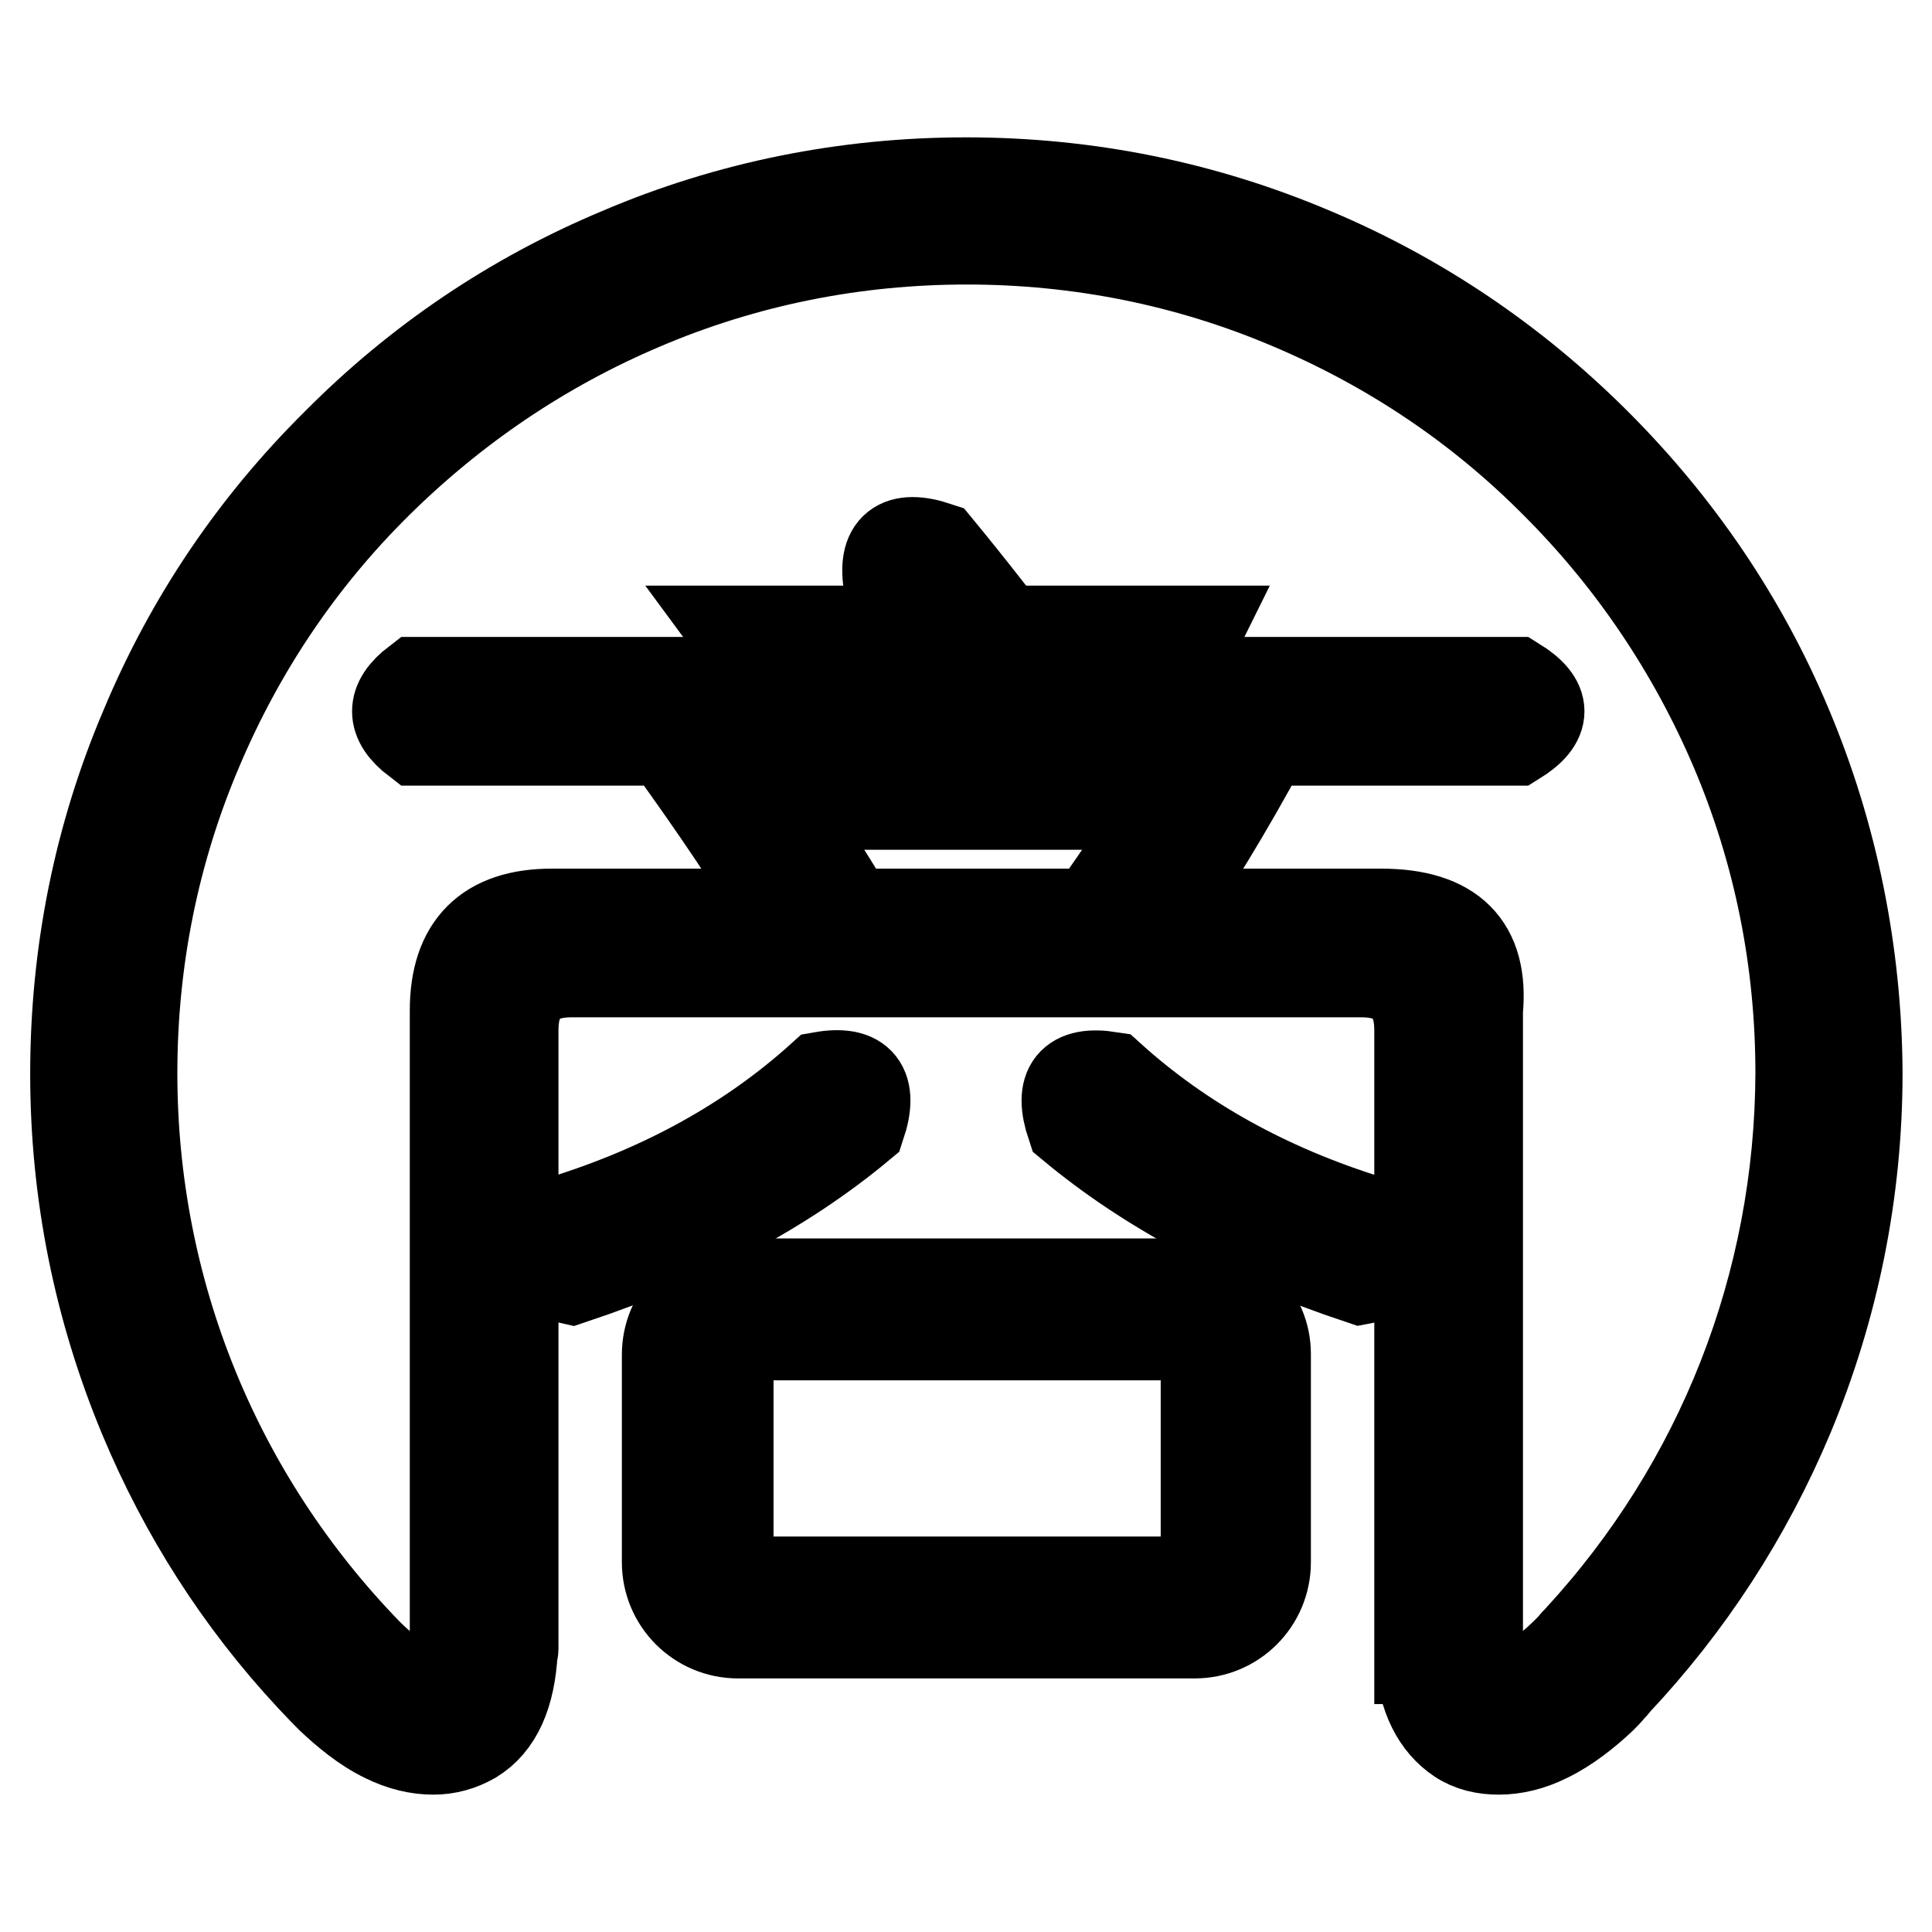 <?xml version="1.0" encoding="utf-8"?>
<!-- Svg Vector Icons : http://www.onlinewebfonts.com/icon -->
<!DOCTYPE svg PUBLIC "-//W3C//DTD SVG 1.1//EN" "http://www.w3.org/Graphics/SVG/1.1/DTD/svg11.dtd">
<svg version="1.1" xmlns="http://www.w3.org/2000/svg" xmlns:xlink="http://www.w3.org/1999/xlink" x="0px" y="0px" viewBox="0 0 256 256" enable-background="new 0 0 256 256" xml:space="preserve">
<g><g><path stroke-width="12" fill-opacity="0" stroke="#000000"  d="M112.7,106.6h31.9c5.1-6.8,9.8-14.5,14-23H97.4C102.5,90.5,107.6,98.1,112.7,106.6z"/><path stroke-width="12" fill-opacity="0" stroke="#000000"  d="M236.8,96.3c-5.9-14.1-14.5-26.7-25.3-37.5C200.6,47.9,188,39.4,174,33.5c-14.6-6.2-30-9.3-46-9.3c-15.9,0-31.4,3.1-45.9,9.3C68,39.4,55.4,47.9,44.6,58.8C33.7,69.6,25.2,82.2,19.3,96.3c-6.2,14.5-9.3,30-9.3,46c0,15.8,3.1,31.1,9.1,45.5c5.3,12.7,12.7,24.3,22.1,34.4c0.3,0.3,1.2,1.3,2.4,2.5c0.1,0.1,0.2,0.2,0.3,0.3l0,0c1.9,1.8,4.4,3.9,7.1,5.2c2.2,1.1,4.4,1.6,6.4,1.6c1.9,0,3.6-0.5,5.2-1.4c3.3-2,5-5.9,5.3-11.6c0-0.1,0.1-0.1,0.1-0.2v-82.1c0-5.1,2.6-7.7,7.7-7.7h104.7c5.1,0,7.7,2.6,7.7,7.7v83.3h0.1c0.4,5.1,2.2,8.6,5.2,10.6c1.5,1,3.3,1.4,5.2,1.4c2,0,4.2-0.5,6.4-1.6c2.7-1.3,5.3-3.4,7.2-5.2l0,0c0.4-0.4,0.8-0.8,1.2-1.3c0.2-0.2,0.4-0.4,0.6-0.7c9.8-10.4,17.5-22.3,23-35.4c6-14.4,9.1-29.7,9.1-45.5C246,126.3,242.9,110.8,236.8,96.3z M112.7,121.1c-5.1-8.5-10.2-16.2-15.3-23h61.3c-4.3,8.5-8.9,16.2-14,23H112.7z M209.2,217.2L209.2,217.2c-0.2,0.2-0.5,0.5-0.8,0.9c0,0,0,0,0,0c-1.5,1.6-4.2,4.1-6.6,5.2c-1.9,0.9-3.5,1.1-4.3,0.6c-0.4-0.2-1.5-1.3-1.7-5v-85c0.8-8.5-3.4-12.8-12.8-12.8h-29.4c4.2-5.9,8.9-13.6,14-23h33.2c4.2-2.6,4.2-5.1,0-7.7h-62.6c-5.1-6.8-9.8-12.8-14-17.9c-5.1-1.7-7.3,0-6.4,5.1c3.4,3.4,6.8,7.7,10.2,12.8H55.2c-3.4,2.6-3.4,5.1,0,7.7h33.2c6.8,9.4,11.9,17,15.3,23H73.1c-8.5,0-12.8,4.3-12.8,12.8v84.4c-0.2,4.2-1.4,5.3-1.8,5.6c-0.8,0.5-2.4,0.3-4.3-0.6c-1.9-0.9-4-2.7-5.5-4.2c-20.1-20.7-31.2-48-31.2-76.9c0-14.9,2.9-29.4,8.7-43c5.6-13.2,13.5-25,23.7-35.1C60.1,54,71.9,46,85.1,40.4c13.6-5.8,28.1-8.7,43-8.7c14.9,0,29.4,2.9,43,8.7c13.2,5.6,25,13.5,35.1,23.7c10.1,10.1,18.1,22,23.7,35.1c5.8,13.6,8.7,28.1,8.7,43C238.5,170.2,228.1,196.7,209.2,217.2z"/><path stroke-width="12" fill-opacity="0" stroke="#000000"  d="M108.9,142.7c-9.4,8.5-20.9,14.9-34.5,19.1c-3.4,4.3-3,6.8,1.3,7.7c15.3-5.1,28.1-11.9,38.3-20.4C115.7,144,114,141.8,108.9,142.7z"/><path stroke-width="12" fill-opacity="0" stroke="#000000"  d="M147.1,142.7c-5.1-0.8-6.8,1.3-5.1,6.4c10.2,8.5,23,15.3,38.3,20.4c4.3-0.8,4.7-3.4,1.3-7.7C168,157.6,156.5,151.2,147.1,142.7z"/><path stroke-width="12" fill-opacity="0" stroke="#000000"  d="M158.3,170.1H97.8c-5.2,0-9.4,4.2-9.4,9.4V207c0,5.2,4.2,9.4,9.4,9.4h60.5c5.2,0,9.4-4.2,9.4-9.4v-27.6C167.7,174.3,163.5,170.1,158.3,170.1z M159.8,205.6c0,2.2-1.8,4-4,4h-55.3c-2.2,0-4-1.8-4-4v-24.7c0-2.2,1.8-4,4-4h55.3c2.2,0,4,1.8,4,4V205.6z"/></g></g>
</svg>